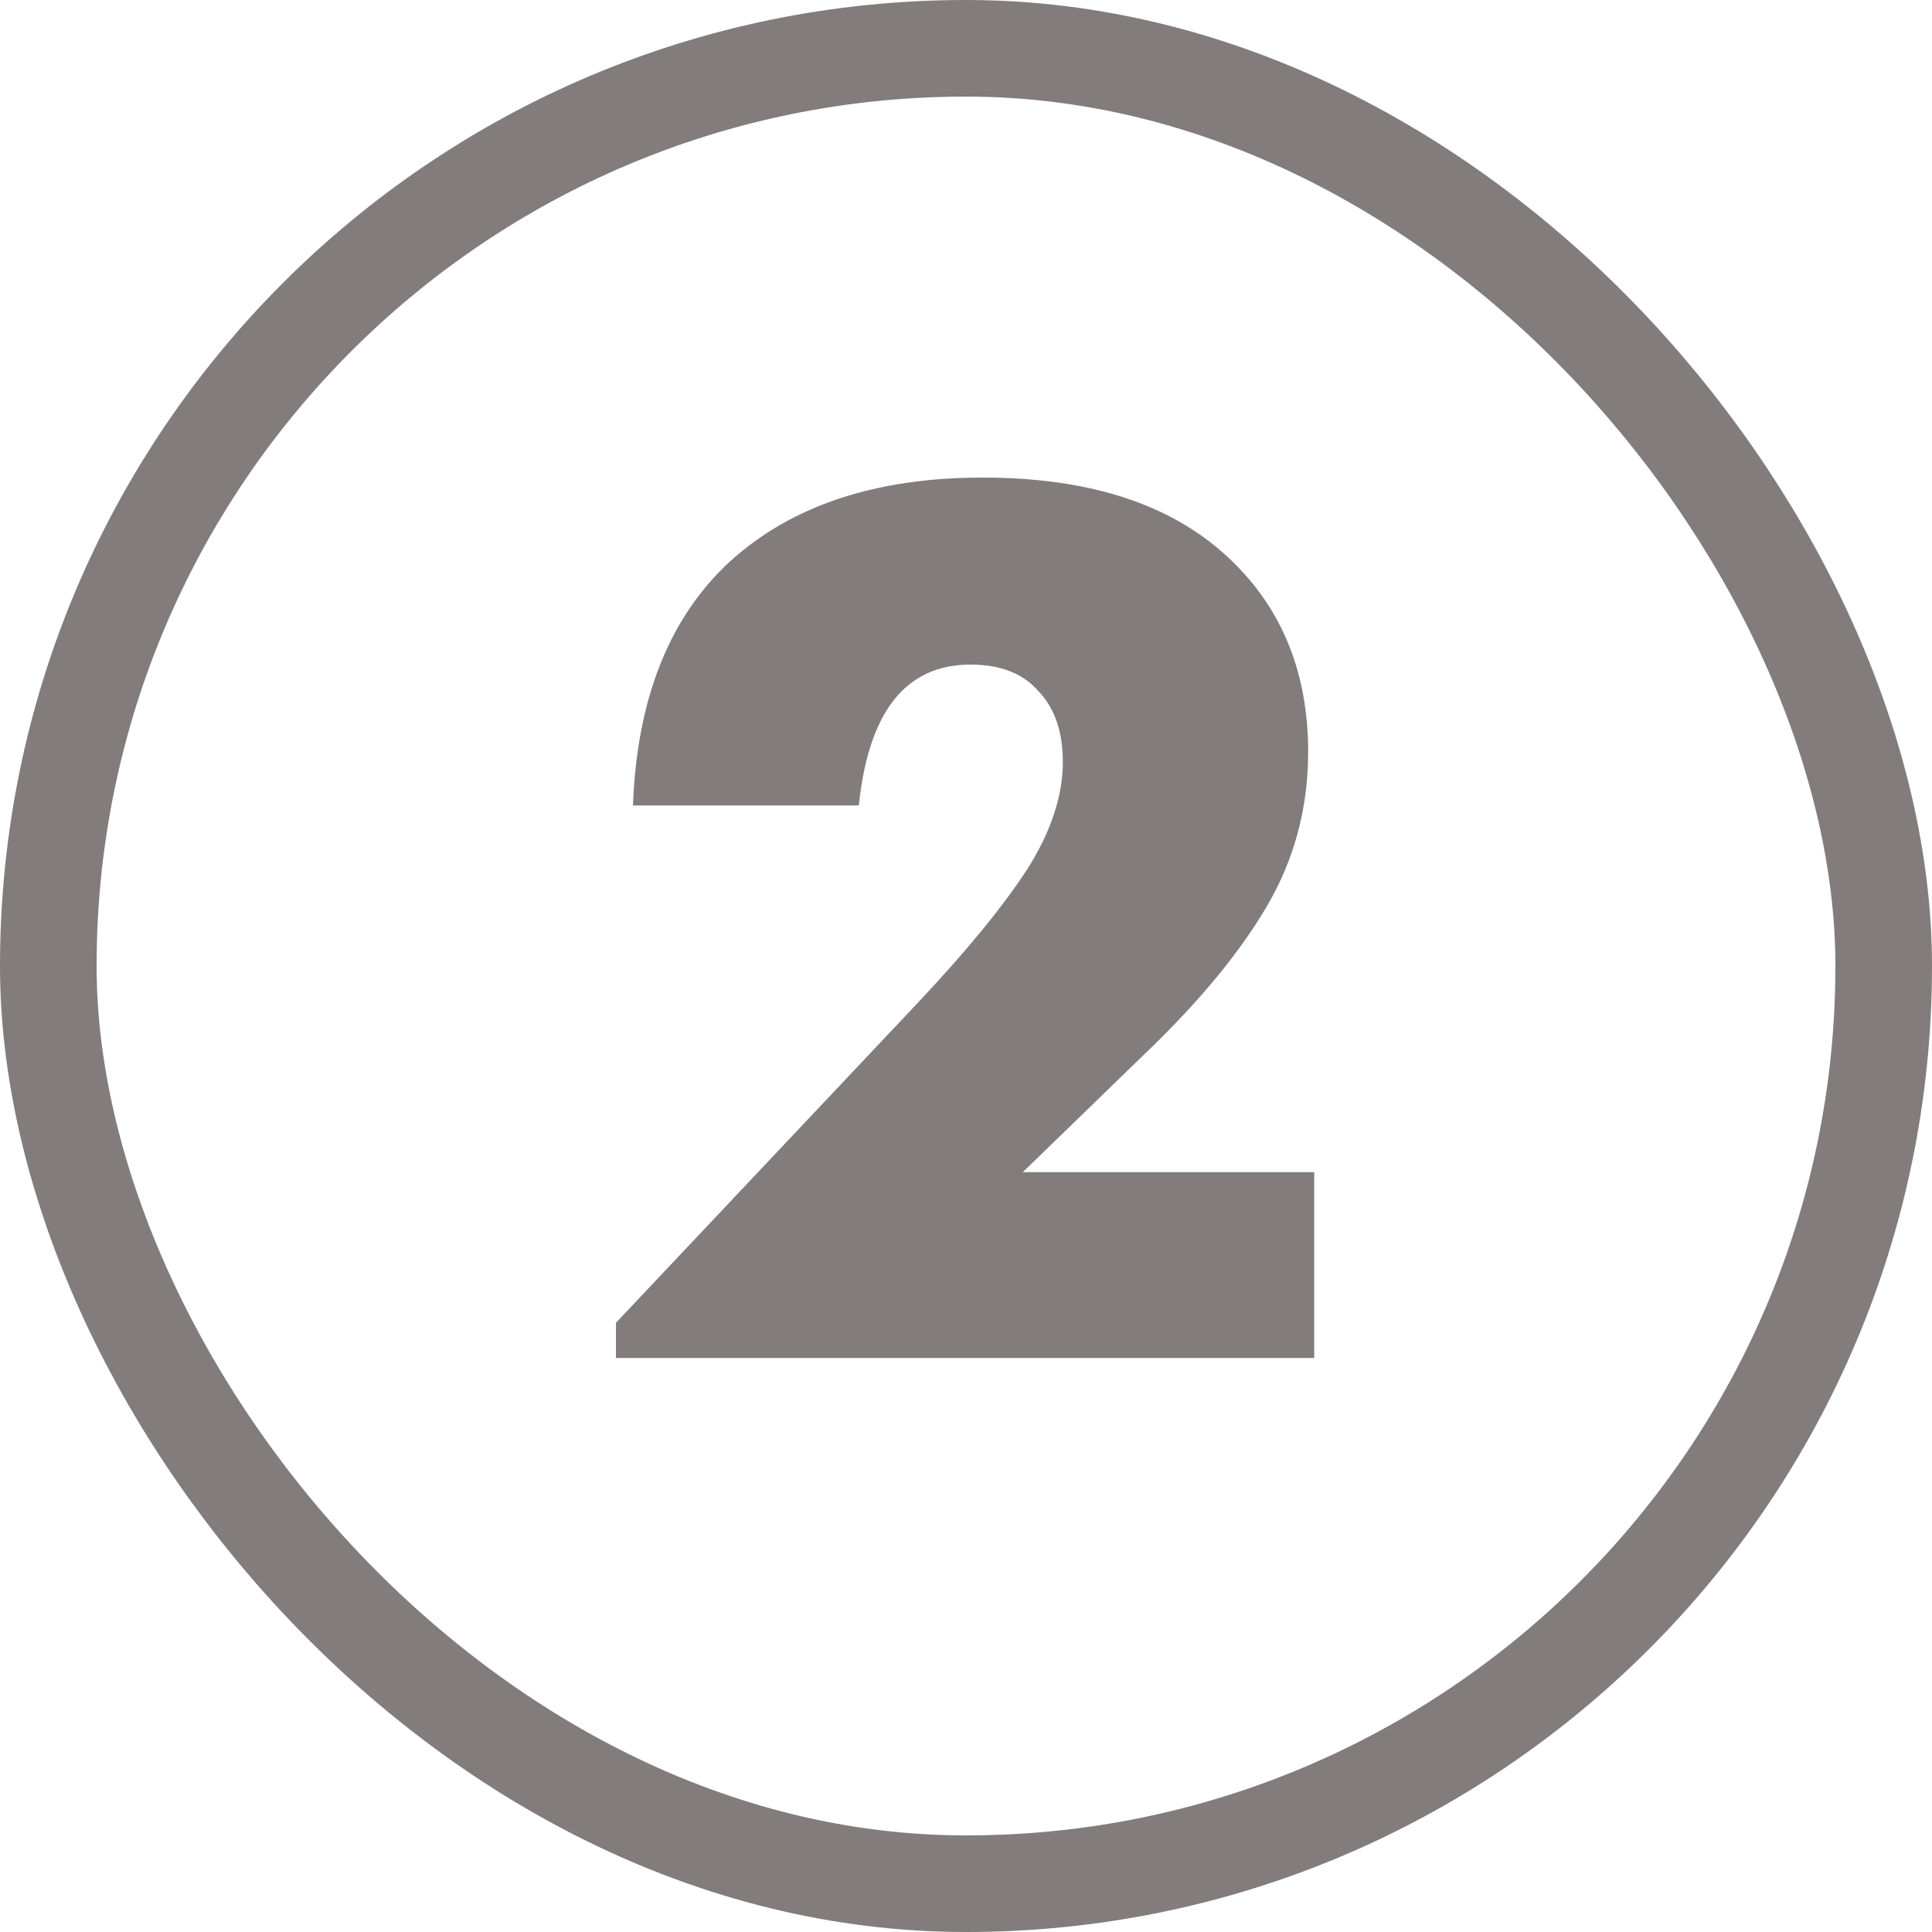 <svg xmlns="http://www.w3.org/2000/svg" fill="none" viewBox="0 0 70 70" height="70" width="70">
<rect stroke-width="3.5" stroke="#827C7C" rx="33.25" height="66.5" width="66.5" y="1.75" x="1.75"></rect>
<path fill="#827C7C" d="M22.317 49.203V47.927L33.317 36.267C35.077 34.39 36.382 32.791 37.233 31.471C38.084 30.122 38.509 28.831 38.509 27.599C38.509 26.514 38.215 25.663 37.629 25.047C37.072 24.402 36.25 24.079 35.165 24.079C32.818 24.079 31.469 25.78 31.117 29.183H22.933C23.079 25.311 24.253 22.363 26.453 20.339C28.682 18.315 31.733 17.303 35.605 17.303C39.359 17.303 42.264 18.212 44.317 20.031C46.37 21.85 47.397 24.255 47.397 27.247C47.397 29.271 46.898 31.134 45.901 32.835C44.904 34.536 43.422 36.326 41.457 38.203L37.057 42.471H47.617V49.203H22.317Z"></path>
</svg>

